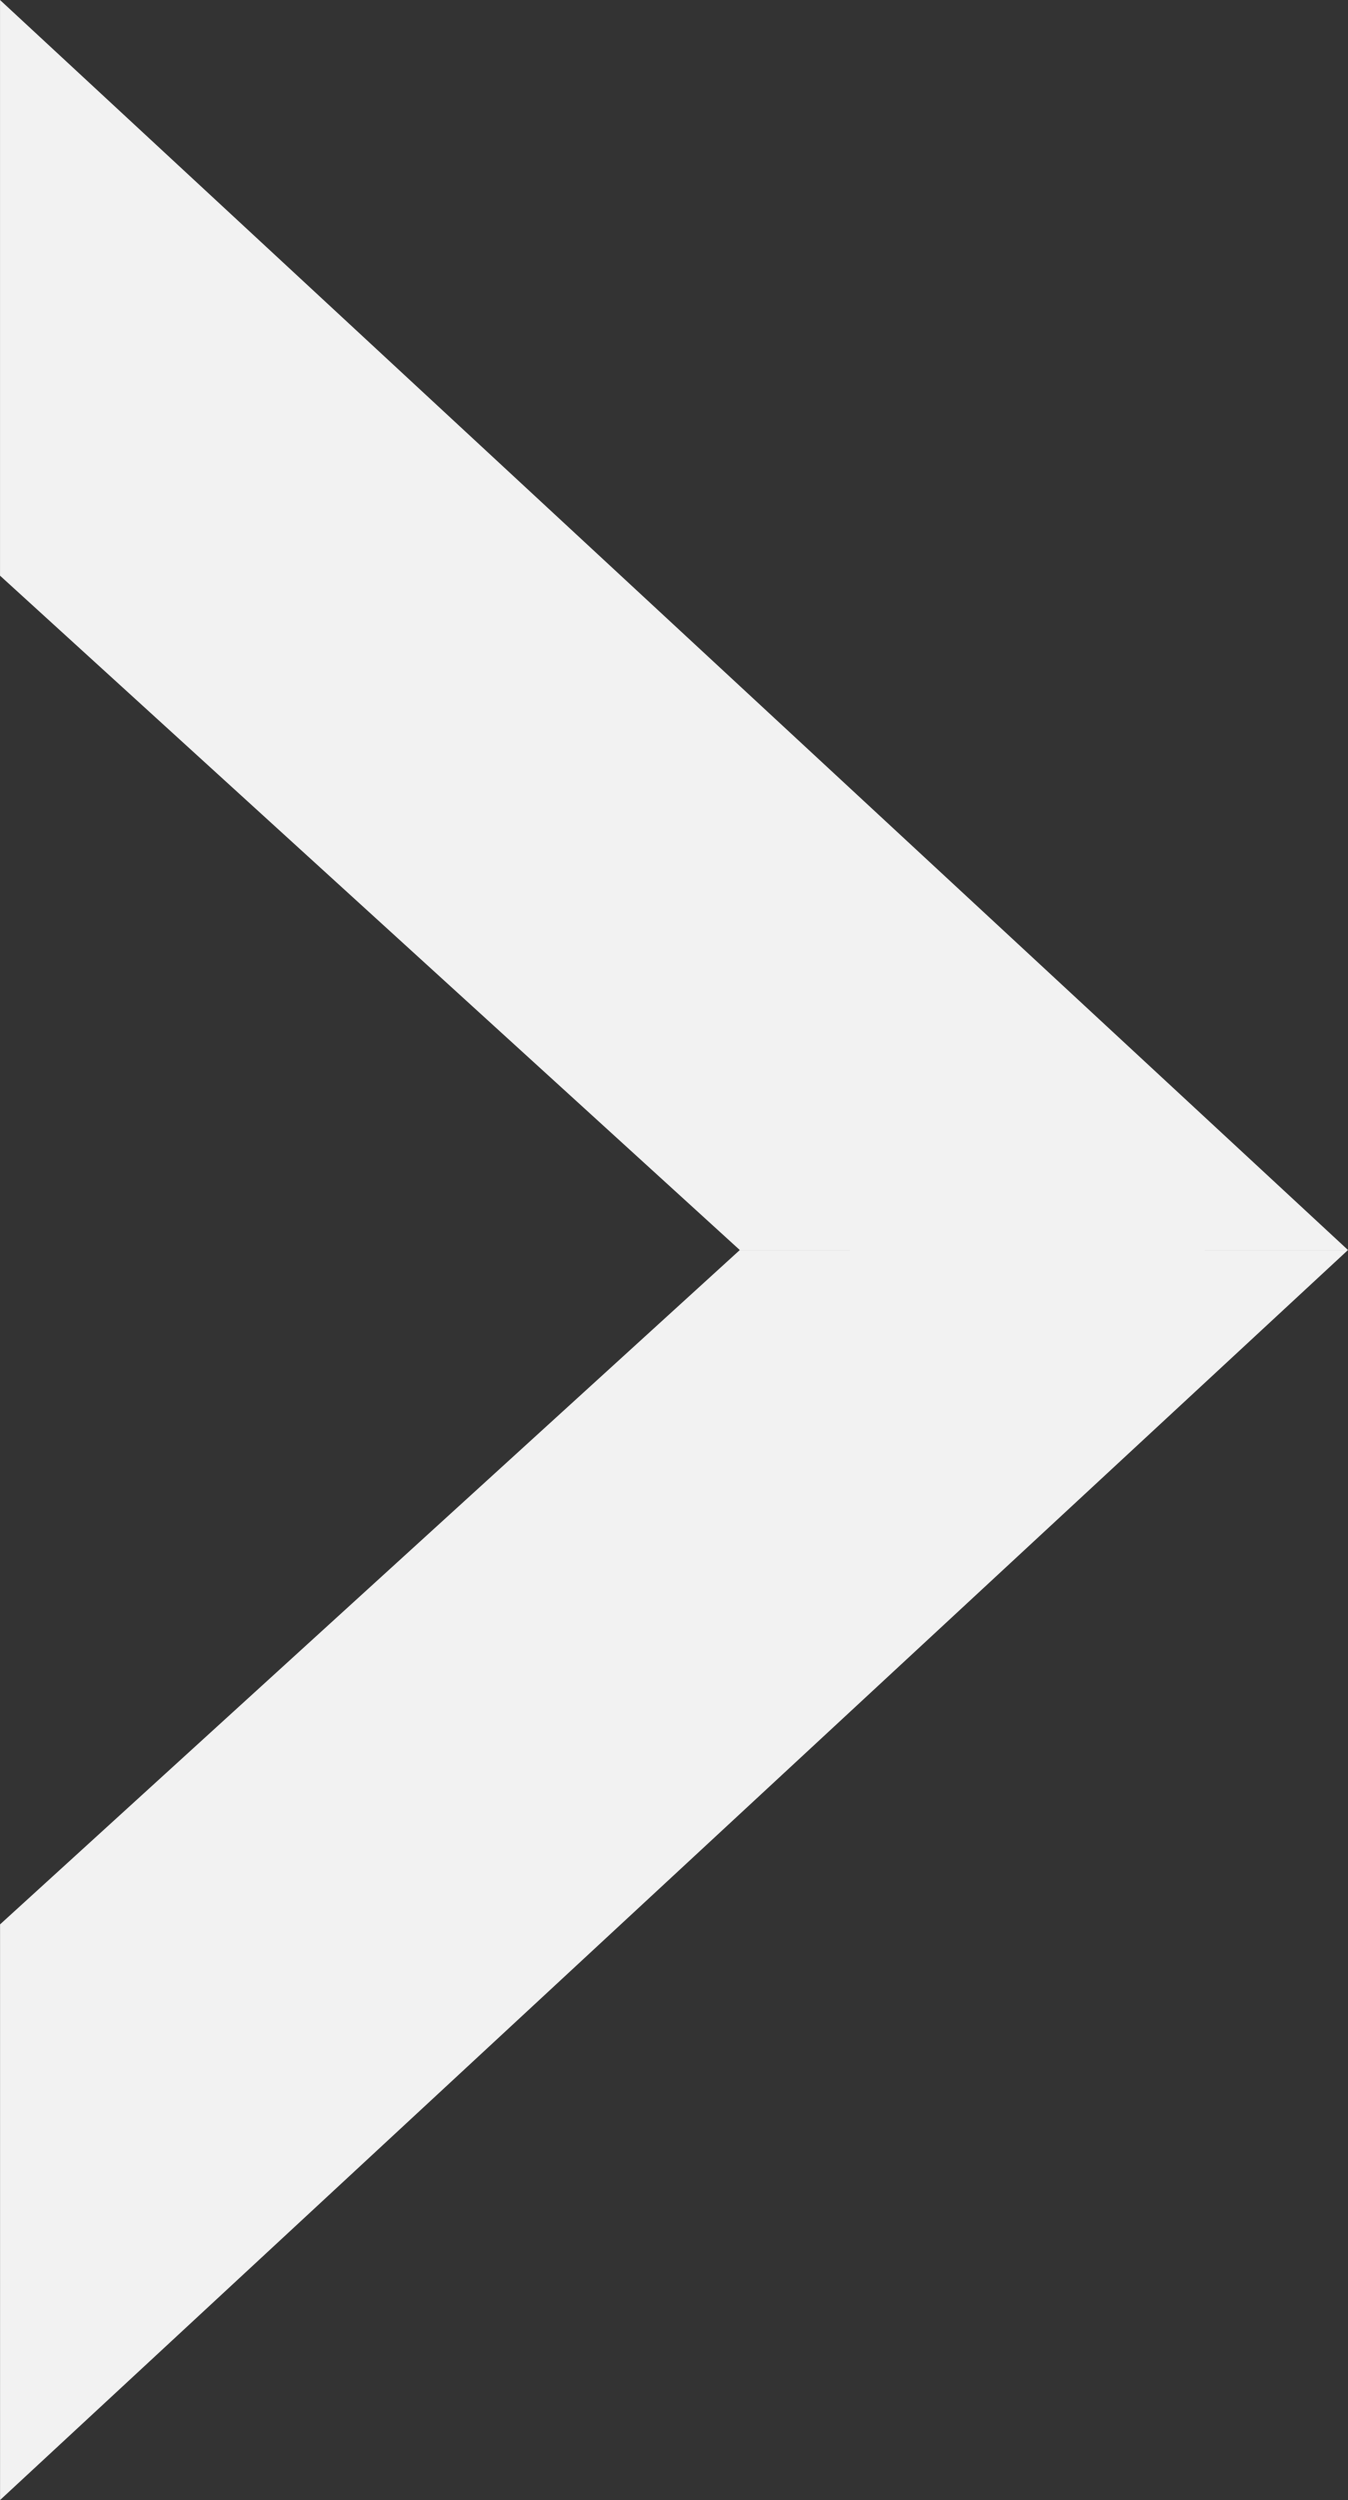 <?xml version="1.0" encoding="UTF-8" standalone="no"?>
<!-- Created with Inkscape (http://www.inkscape.org/) -->

<svg
   width="47.847mm"
   height="88.692mm"
   viewBox="0 0 47.847 88.692"
   version="1.1"
   id="svg1"
   inkscape:export-filename="bitmap.png"
   inkscape:export-xdpi="96"
   inkscape:export-ydpi="96"
   sodipodi:docname="Arrow-Righ-White-Click.svg"
   inkscape:version="1.3 (0e150ed6c4, 2023-07-21)"
   xmlns:inkscape="http://www.inkscape.org/namespaces/inkscape"
   xmlns:sodipodi="http://sodipodi.sourceforge.net/DTD/sodipodi-0.dtd"
   xmlns="http://www.w3.org/2000/svg"
   xmlns:svg="http://www.w3.org/2000/svg">
  <rect x="0" y="0" width="47.847" height="88.692" fill="#333333" stroke="none"/>
  <sodipodi:namedview
     id="namedview1"
     pagecolor="#ffffff"
     bordercolor="#000000"
     borderopacity="0.25"
     inkscape:showpageshadow="2"
     inkscape:pageopacity="0.0"
     inkscape:pagecheckerboard="0"
     inkscape:deskcolor="#d1d1d1"
     inkscape:document-units="mm"
     showguides="true"
     inkscape:lockguides="false"
     inkscape:zoom="1.5393235"
     inkscape:cx="90.624226"
     inkscape:cy="167.6061"
     inkscape:window-width="1366"
     inkscape:window-height="705"
     inkscape:window-x="-8"
     inkscape:window-y="-8"
     inkscape:window-maximized="1"
     inkscape:current-layer="layer1">
    <sodipodi:guide
       position="14.817,146.717"
       orientation="0,-1"
       id="guide10"
       inkscape:locked="false" />
  </sodipodi:namedview>
  <defs
     id="defs1">
    <inkscape:path-effect
       effect="mirror_symmetry"
       start_point="0,150.283"
       end_point="210,150.283"
       center_point="105,150.283"
       id="path-effect7"
       is_visible="true"
       lpeversion="1.2"
       lpesatellites=""
       mode="free"
       discard_orig_path="false"
       fuse_paths="false"
       oposite_fuse="true"
       split_items="false"
       split_open="false"
       link_styles="false" />
  </defs>
  <g
     inkscape:label="Layer 1"
     inkscape:groupmode="layer"
     id="layer1">
    <path
       style="fill:#f2f2f2;stroke:none;stroke-width:5;stroke-miterlimit:4.2"
       d="m 88.625,150.283 26.257,-23.923 v -20.422 l -47.847,44.346 m 21.589,0 26.257,23.923 v 20.422 L 67.036,150.283"
       id="path6"
       inkscape:transform-center-x="23.916458"
       inkscape:transform-center-y="-22.142704"
       sodipodi:nodetypes="cccc"
       inkscape:original-d="m 88.625404,150.28333 26.257366,-23.92338 v -20.4224 l -47.846756,44.34578"
       inkscape:path-effect="#path-effect7"
       transform="matrix(-1,0,0,1,114.883,-105.938)"
       inkscape:export-filename="Arrow-Right.svg"
       inkscape:export-xdpi="96"
       inkscape:export-ydpi="96" />
  </g>
</svg>
